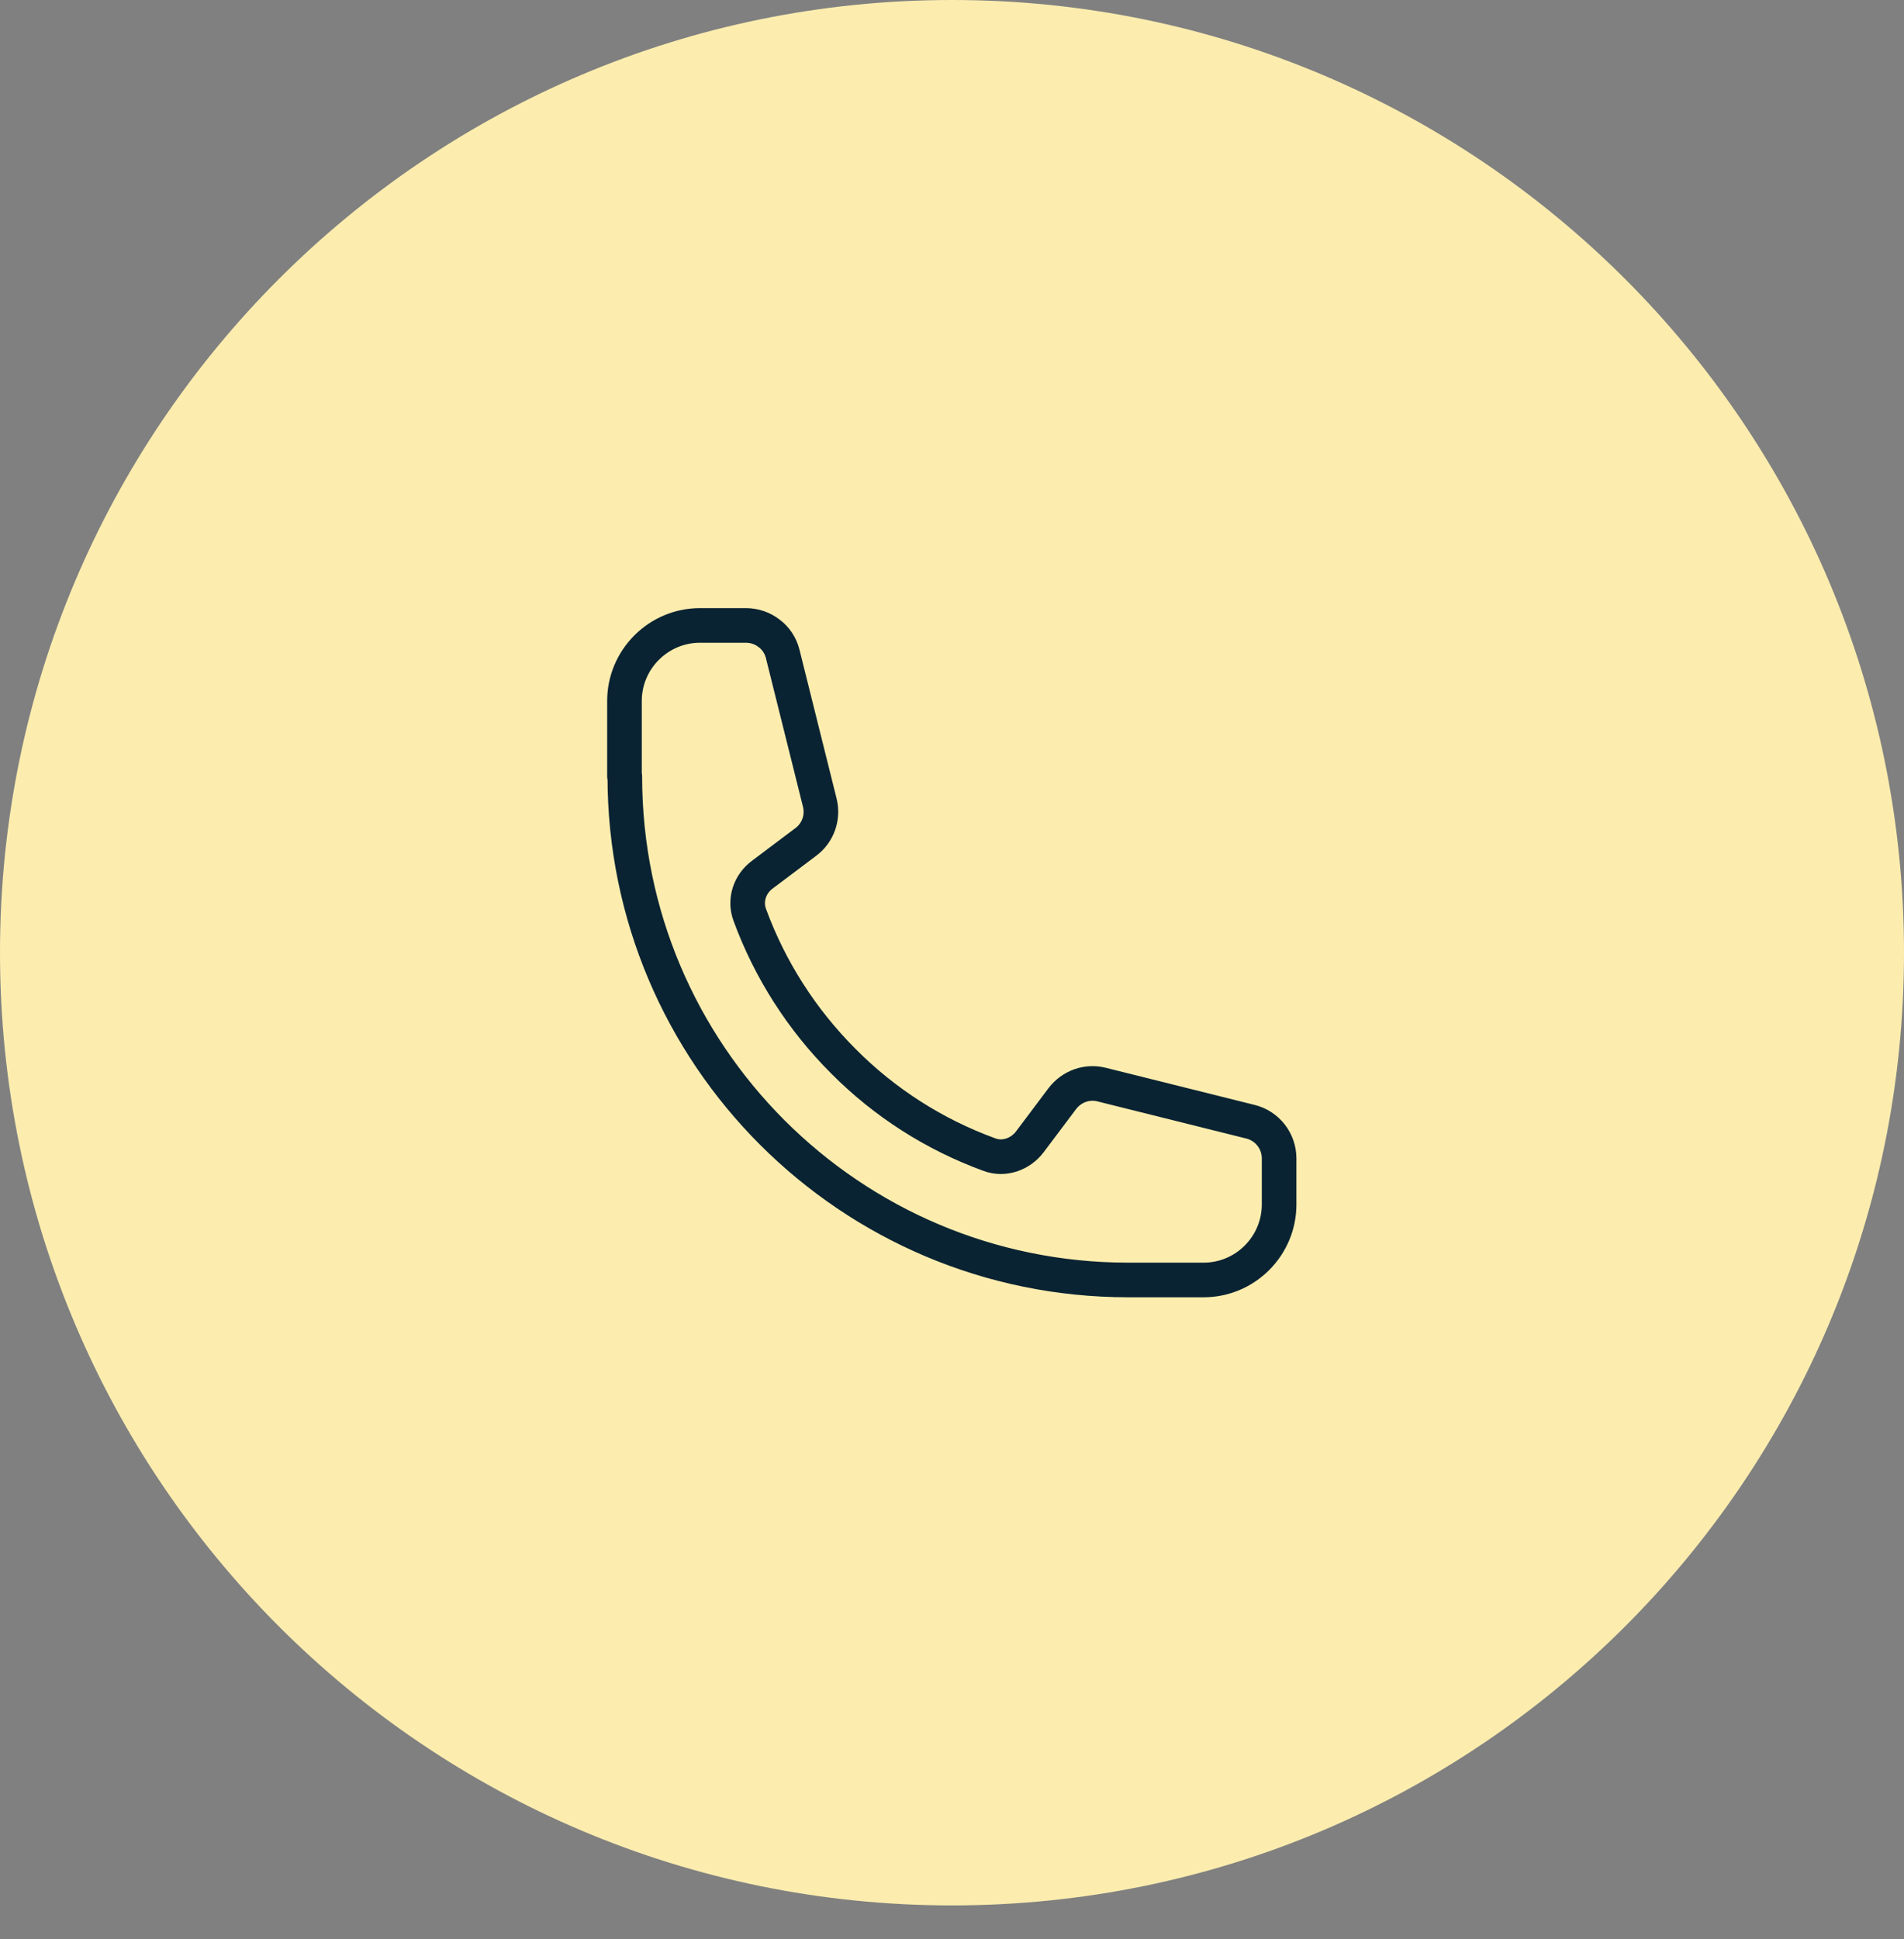 <svg width="55" height="56" viewBox="0 0 55 56" fill="none" xmlns="http://www.w3.org/2000/svg">
<rect x="0" y="0" width="55" height="56" fill="#808080" stroke="none"/>
<path d="M27.5 0C42.69 0 55 12.32 55 27.51C55 42.7 42.69 55.02 27.5 55.02C12.31 55.02 0 42.7 0 27.51C0 12.32 12.31 0 27.5 0Z" fill="#FCEDAF"/>
<path d="M18.049 22.42C18.049 30.45 24.559 36.96 32.589 36.96H34.769C35.349 36.96 35.899 36.73 36.309 36.32C36.719 35.91 36.949 35.36 36.949 34.78V33.45C36.949 32.95 36.609 32.51 36.119 32.39L31.829 31.32C31.399 31.21 30.959 31.37 30.689 31.72L29.749 32.97C29.479 33.33 28.999 33.5 28.579 33.34C26.989 32.76 25.549 31.84 24.359 30.64C23.159 29.44 22.239 28 21.659 26.42C21.499 25.99 21.659 25.52 22.029 25.25L23.279 24.31C23.629 24.05 23.789 23.6 23.679 23.17L22.609 18.88C22.549 18.64 22.409 18.43 22.219 18.29C22.029 18.14 21.789 18.06 21.549 18.06H20.219C19.639 18.06 19.089 18.29 18.679 18.7C18.269 19.11 18.039 19.66 18.039 20.24V22.42H18.049Z" stroke="#0A2332" stroke-linecap="round" stroke-linejoin="round"/>
</svg>
